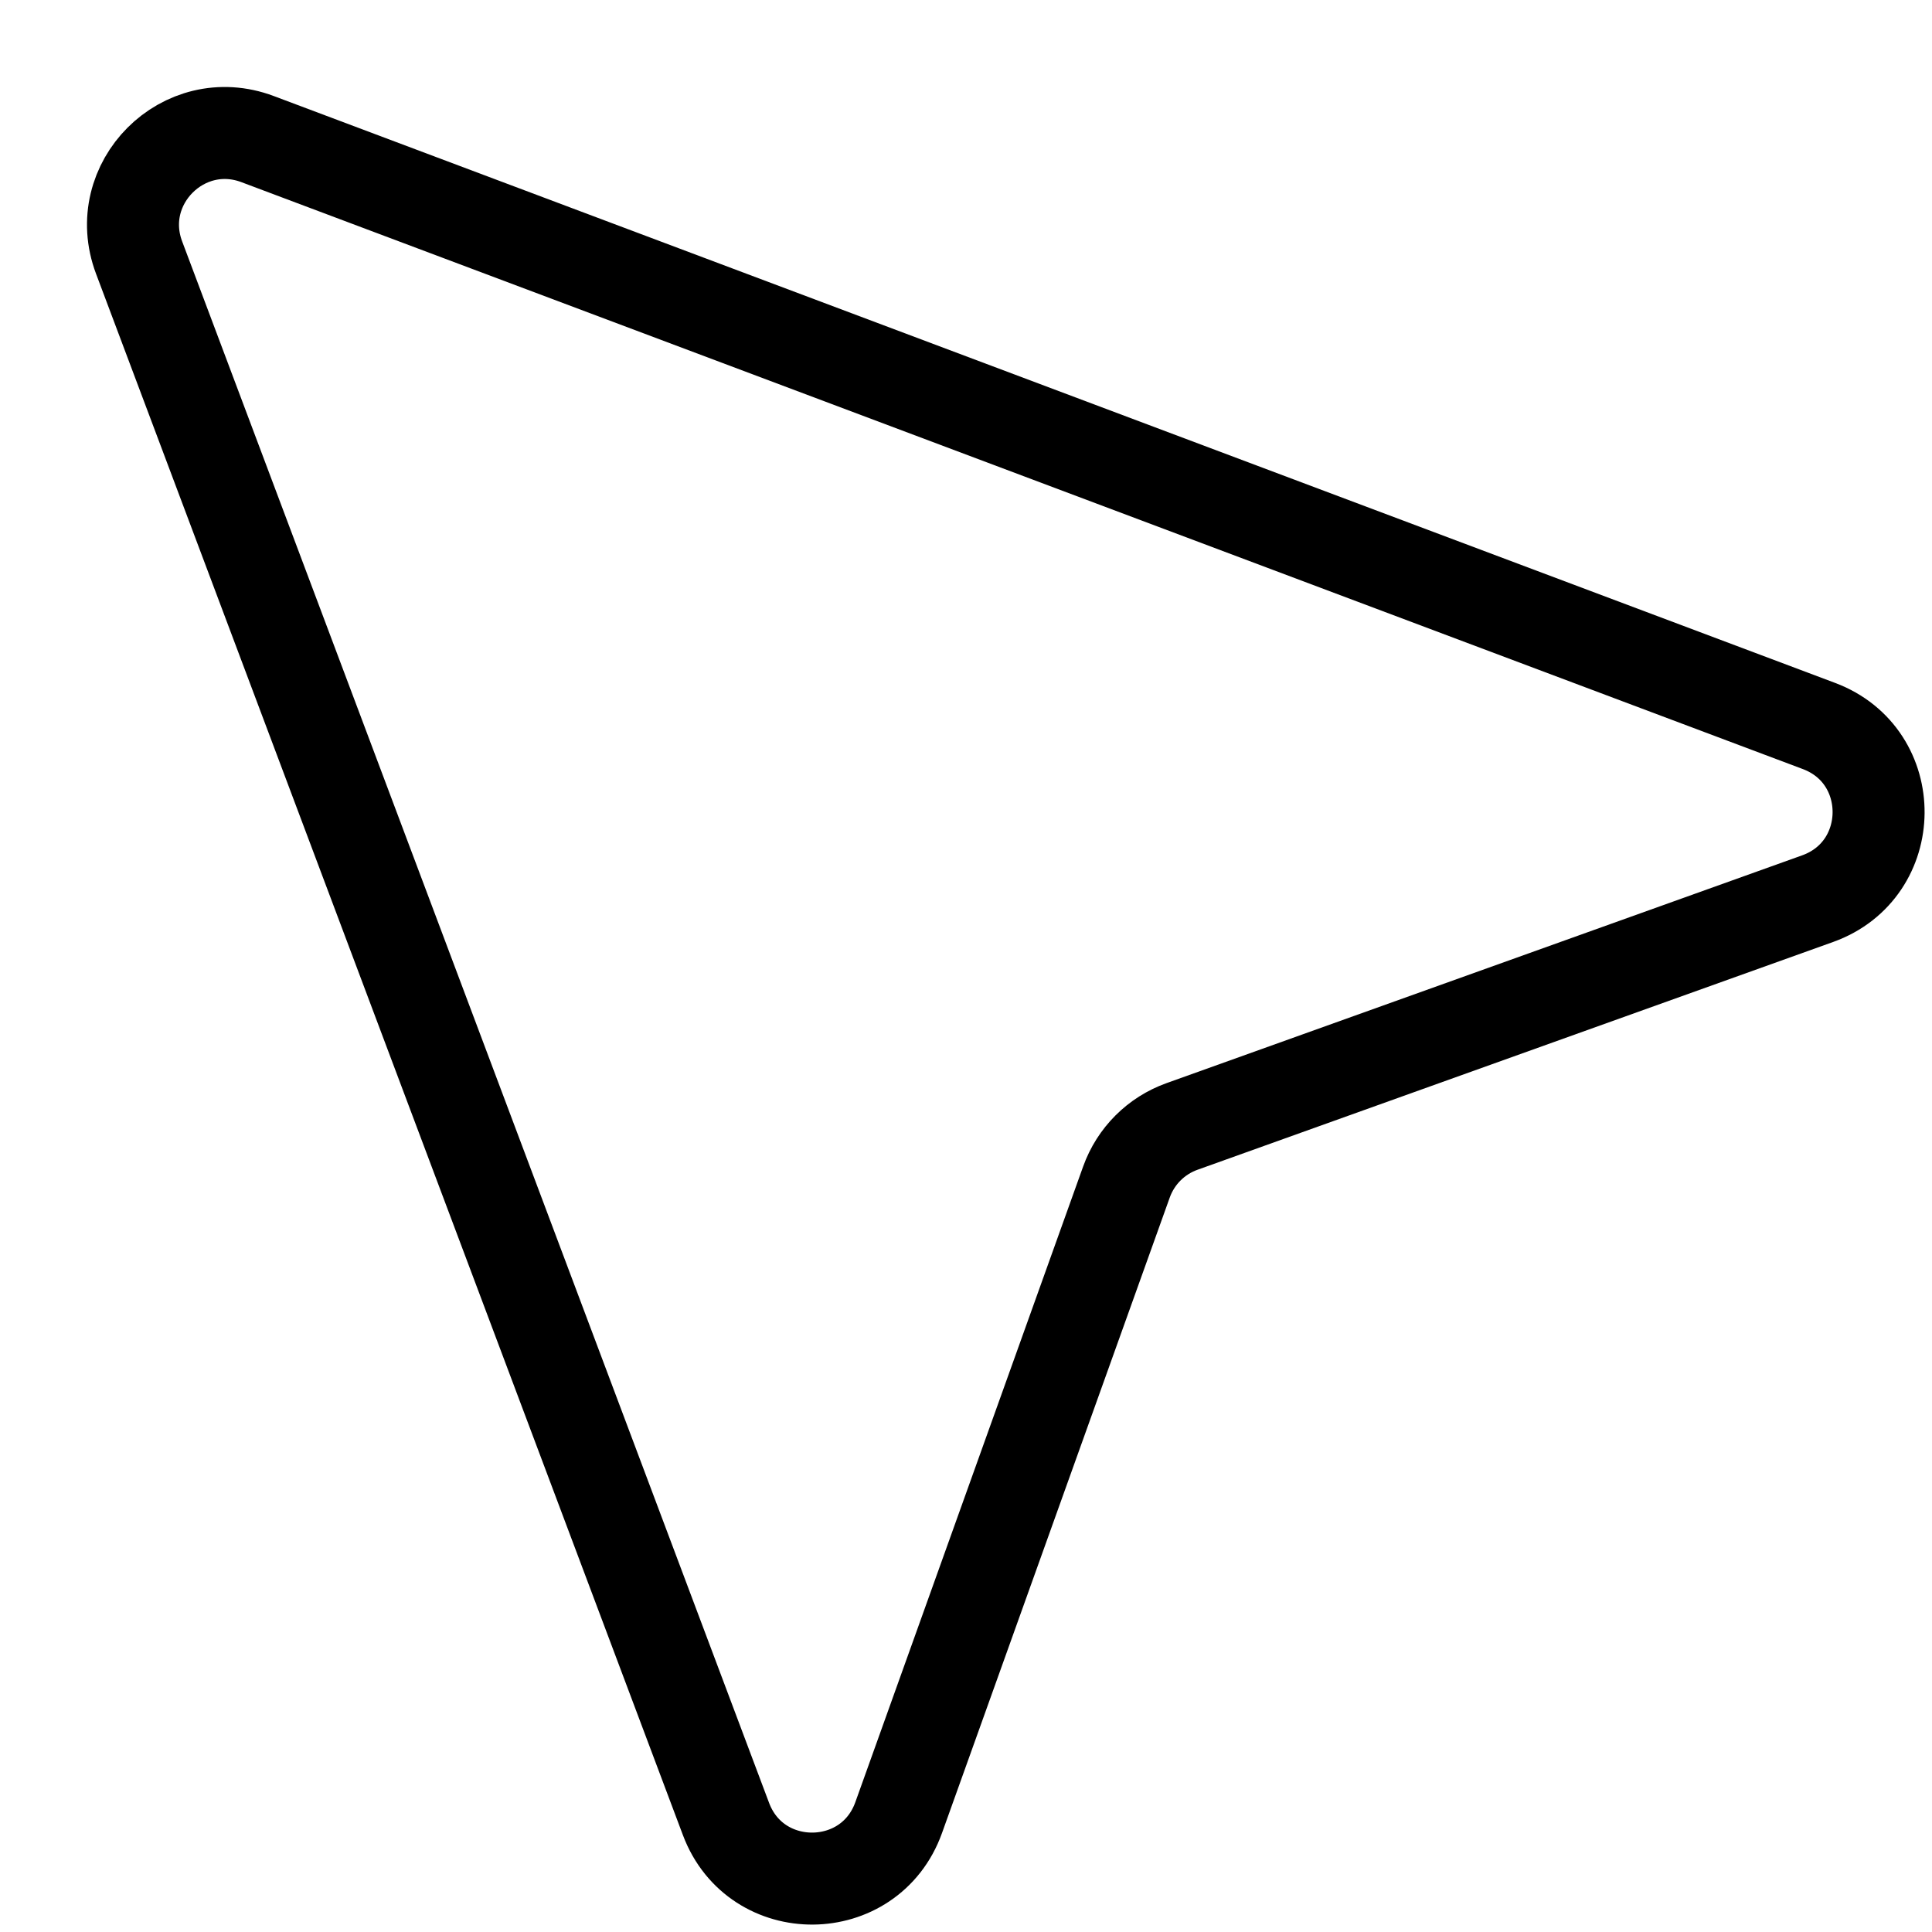 <?xml version="1.0" encoding="UTF-8"?> <svg xmlns="http://www.w3.org/2000/svg" width="21" height="21" viewBox="0 0 21 21" fill="none"> <path d="M1.512 2.8C1.209 1.995 1.995 1.209 2.8 1.512L19.771 7.891C20.643 8.218 20.633 9.454 19.757 9.768L12.848 12.244C12.566 12.345 12.345 12.566 12.244 12.848L9.768 19.757C9.454 20.633 8.218 20.643 7.891 19.771L1.512 2.8Z" stroke="black"></path> </svg> 